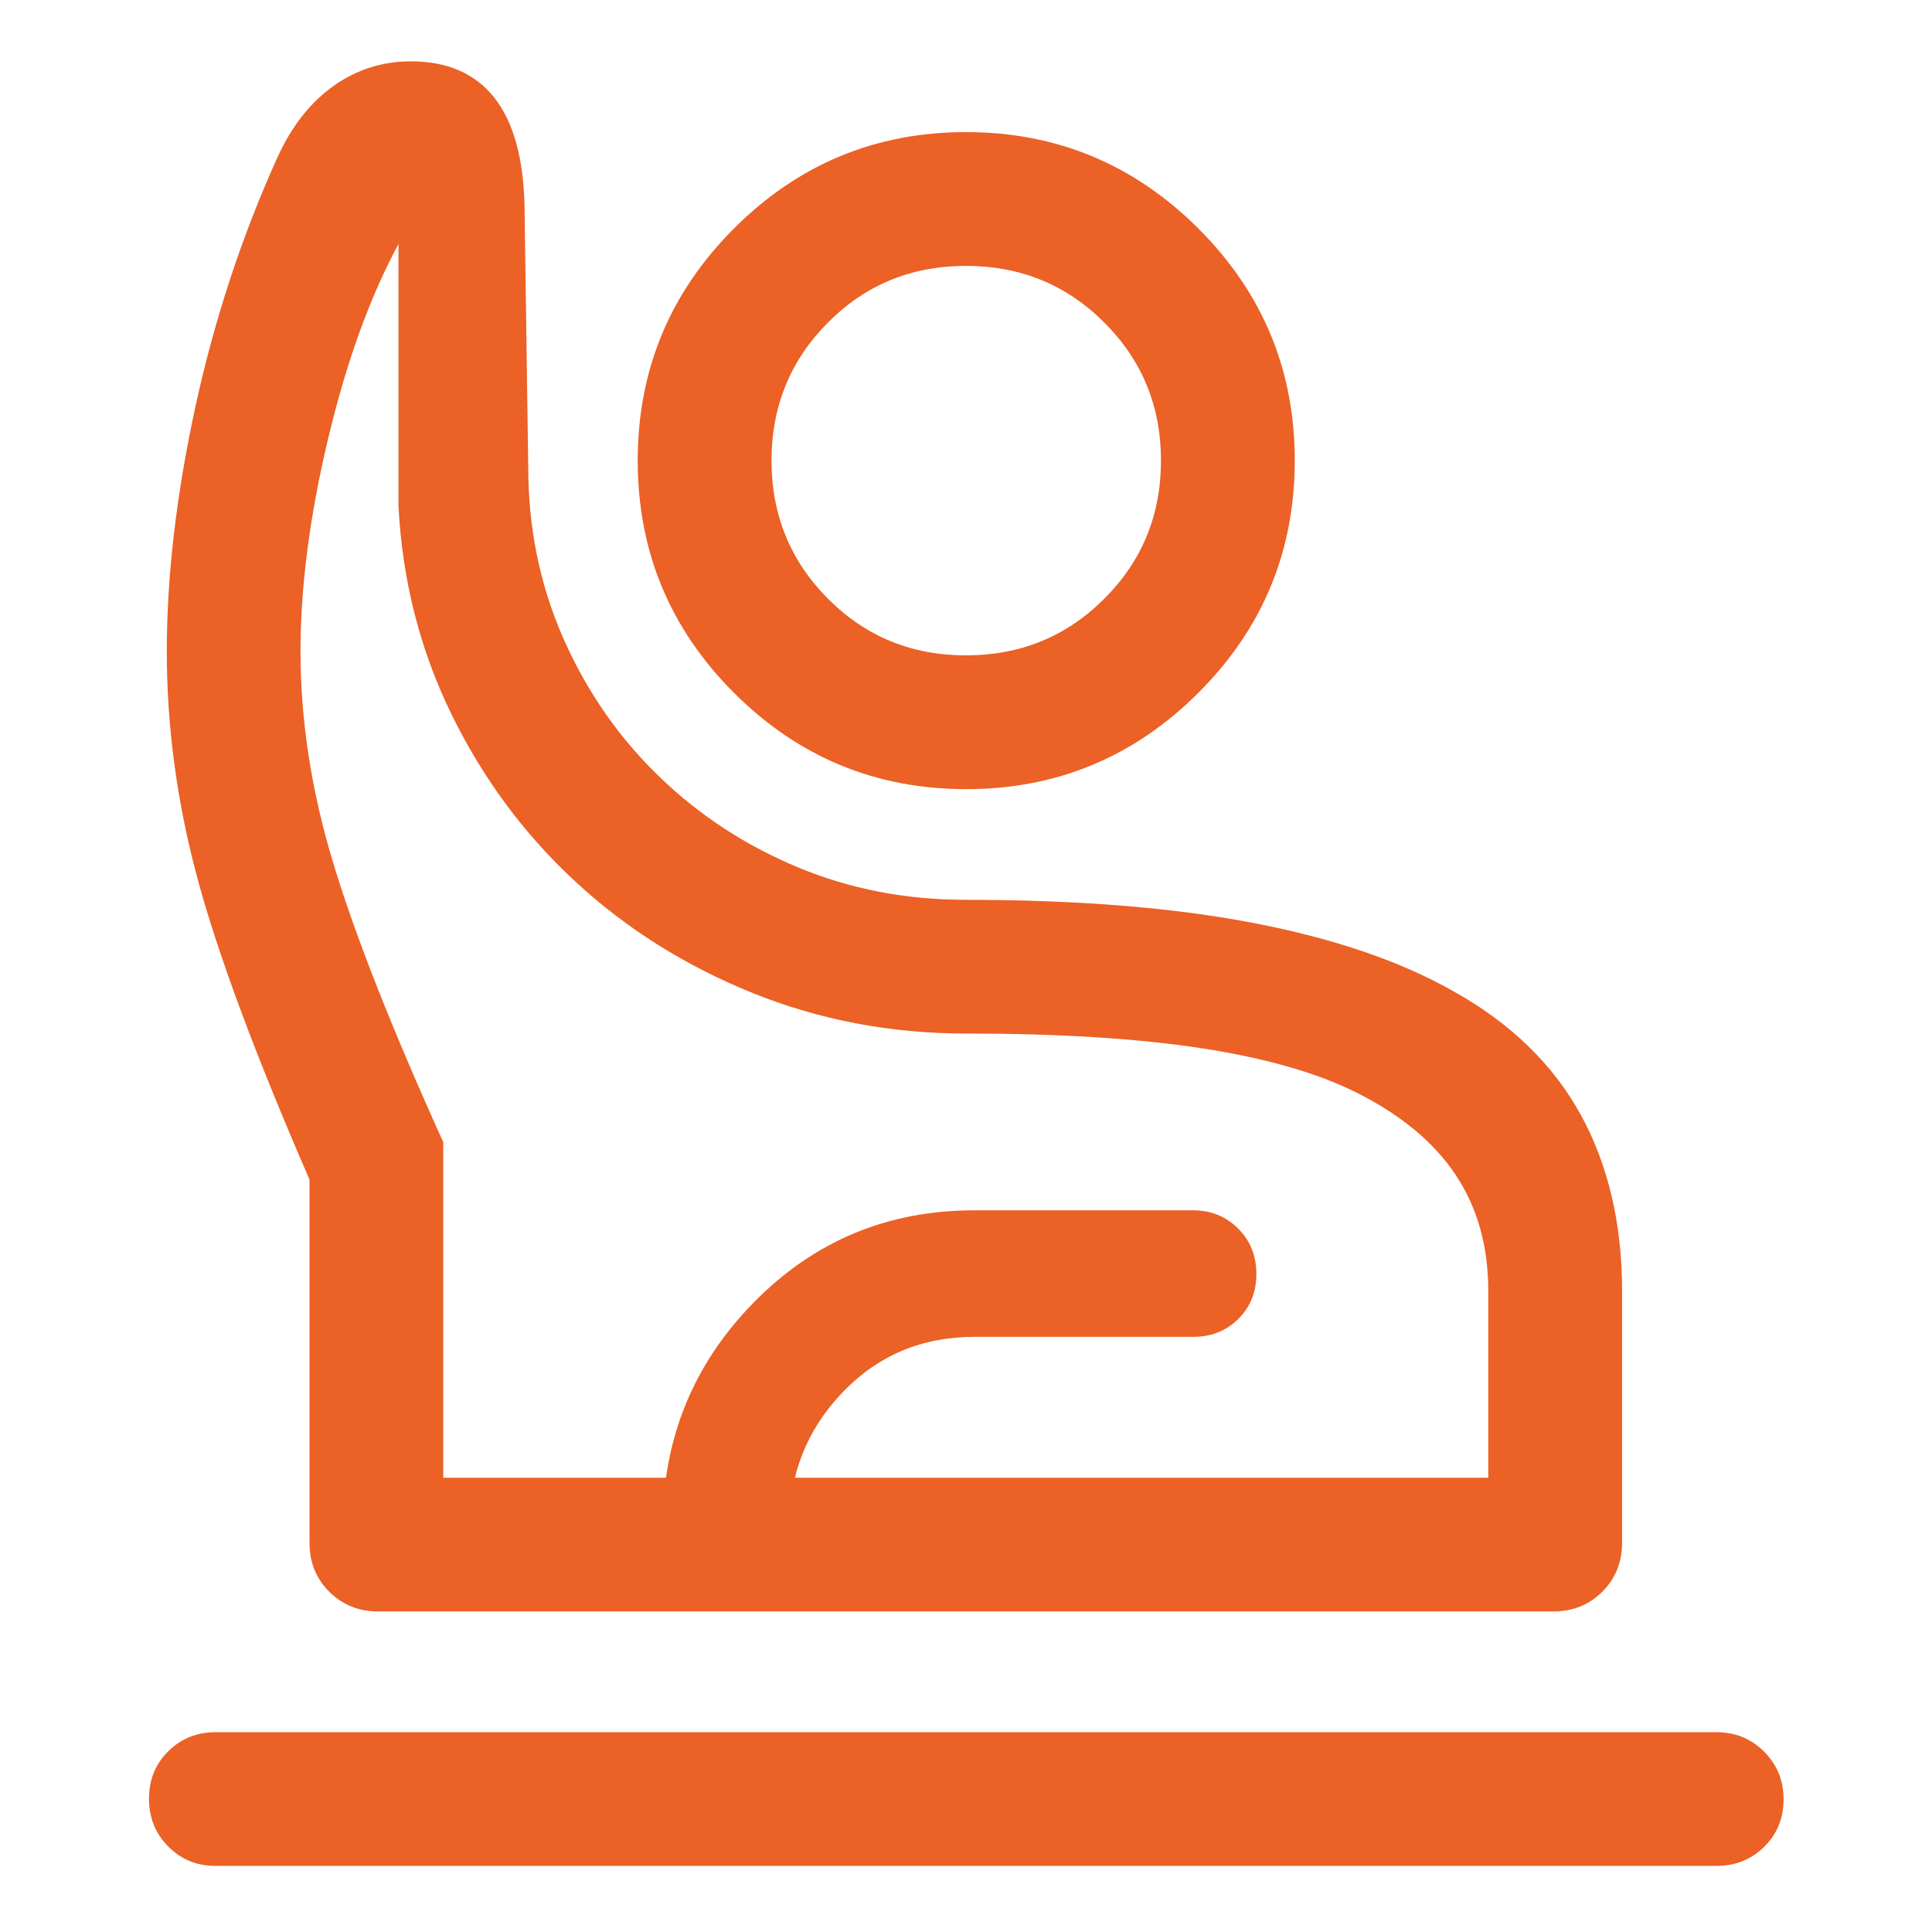 <svg width="24" height="24" viewBox="0 0 24 24" fill="none" xmlns="http://www.w3.org/2000/svg">
<path d="M2.678 23.179C2.446 23.179 2.25 23.099 2.091 22.939C1.931 22.778 1.851 22.58 1.851 22.344C1.851 22.108 1.931 21.912 2.091 21.754C2.25 21.597 2.446 21.518 2.678 21.518H21.322C21.555 21.518 21.753 21.598 21.914 21.759C22.075 21.92 22.156 22.117 22.156 22.35C22.156 22.588 22.075 22.785 21.914 22.943C21.753 23.101 21.555 23.179 21.322 23.179H2.678ZM4.696 20.018C4.456 20.018 4.254 19.936 4.09 19.773C3.926 19.609 3.845 19.407 3.845 19.166V14.654C3.171 13.102 2.707 11.854 2.453 10.912C2.199 9.97 2.072 9.03 2.072 8.093C2.072 7.155 2.191 6.14 2.428 5.049C2.666 3.959 3.007 2.923 3.453 1.941C3.627 1.562 3.858 1.271 4.144 1.067C4.43 0.864 4.751 0.762 5.106 0.762C5.558 0.762 5.903 0.913 6.141 1.214C6.379 1.516 6.504 1.967 6.516 2.566L6.564 5.942C6.58 6.668 6.734 7.35 7.025 7.99C7.316 8.63 7.709 9.187 8.203 9.66C8.696 10.134 9.266 10.505 9.911 10.774C10.556 11.043 11.252 11.178 12 11.178C13.384 11.178 14.575 11.274 15.573 11.466C16.57 11.658 17.4 11.941 18.061 12.317C18.767 12.712 19.292 13.222 19.635 13.845C19.978 14.469 20.15 15.2 20.15 16.04V19.166C20.15 19.407 20.068 19.609 19.904 19.773C19.74 19.936 19.538 20.018 19.298 20.018H4.696ZM5.506 18.357H18.488V16.04C18.488 15.481 18.353 14.999 18.082 14.594C17.811 14.188 17.401 13.848 16.852 13.573C16.359 13.326 15.716 13.143 14.923 13.021C14.13 12.9 13.156 12.839 12 12.839C11.066 12.839 10.182 12.671 9.348 12.335C8.515 11.998 7.78 11.537 7.146 10.95C6.511 10.363 5.998 9.67 5.607 8.87C5.217 8.071 4.997 7.208 4.95 6.282V3.032C4.594 3.69 4.303 4.497 4.075 5.453C3.847 6.409 3.733 7.289 3.733 8.093C3.733 8.953 3.869 9.831 4.142 10.729C4.414 11.627 4.869 12.78 5.506 14.188V18.357ZM12.002 9.803C10.877 9.803 9.916 9.404 9.118 8.607C8.321 7.809 7.922 6.848 7.922 5.722C7.922 4.596 8.321 3.635 9.119 2.837C9.916 2.04 10.877 1.641 12 1.641C13.124 1.641 14.085 2.04 14.885 2.837C15.684 3.635 16.084 4.595 16.084 5.719C16.084 6.847 15.685 7.809 14.886 8.607C14.088 9.404 13.126 9.803 12.002 9.803ZM12 8.141C12.676 8.141 13.249 7.907 13.718 7.437C14.188 6.968 14.422 6.396 14.422 5.722C14.422 5.048 14.188 4.476 13.718 4.007C13.249 3.537 12.676 3.303 12 3.303C11.324 3.303 10.752 3.537 10.285 4.007C9.818 4.476 9.584 5.048 9.584 5.722C9.584 6.396 9.818 6.968 10.285 7.437C10.752 7.907 11.324 8.141 12 8.141ZM8.232 20.018V18.962C8.232 17.88 8.607 16.954 9.356 16.187C10.106 15.419 11.021 15.035 12.102 15.035H14.821C15.042 15.035 15.228 15.11 15.38 15.261C15.531 15.411 15.607 15.599 15.607 15.825C15.607 16.051 15.532 16.237 15.382 16.385C15.232 16.533 15.045 16.607 14.821 16.607H12.102C11.452 16.607 10.906 16.837 10.465 17.298C10.024 17.759 9.804 18.314 9.804 18.962V20.018H8.232Z" fill="#EB6126"/>
</svg>
